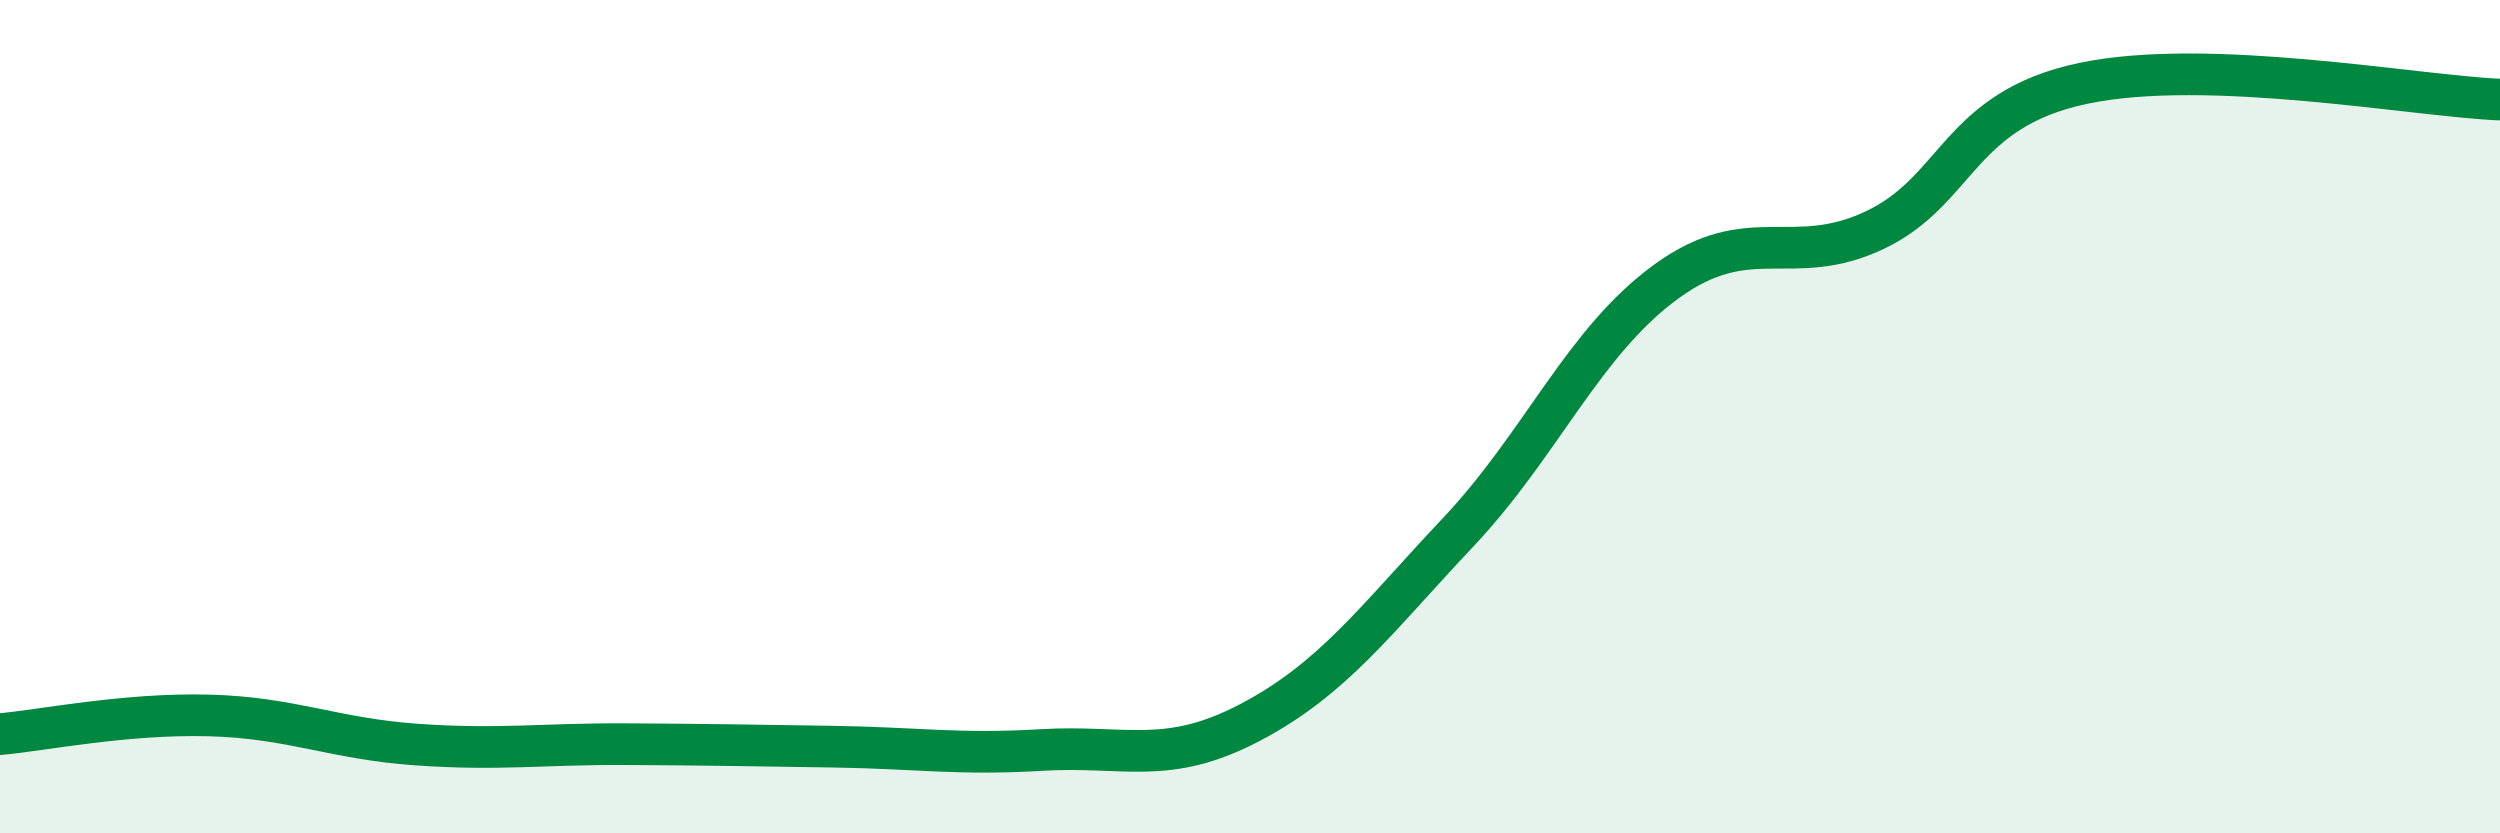
    <svg width="60" height="20" viewBox="0 0 60 20" xmlns="http://www.w3.org/2000/svg">
      <path
        d="M 0,17.62 C 1,17.53 3,17.12 5,17.17 C 7,17.22 8,17.73 10,17.87 C 12,18.01 13,17.85 15,17.86 C 17,17.87 18,17.89 20,17.92 C 22,17.95 23,18.12 25,18 C 27,17.88 28,18.39 30,17.34 C 32,16.29 33,14.89 35,12.77 C 37,10.65 38,8.2 40,6.75 C 42,5.3 43,6.47 45,5.52 C 47,4.57 47,2.63 50,2 C 53,1.37 58,2.31 60,2.39L60 20L0 20Z"
        fill="#008740"
        opacity="0.1"
        stroke-linecap="round"
        stroke-linejoin="round"
      />
      <path
        d="M 0,17.62 C 1,17.53 3,17.12 5,17.17 C 7,17.22 8,17.73 10,17.87 C 12,18.01 13,17.85 15,17.86 C 17,17.87 18,17.89 20,17.92 C 22,17.95 23,18.12 25,18 C 27,17.88 28,18.39 30,17.34 C 32,16.29 33,14.89 35,12.77 C 37,10.65 38,8.2 40,6.75 C 42,5.3 43,6.47 45,5.52 C 47,4.57 47,2.63 50,2 C 53,1.37 58,2.31 60,2.39"
        stroke="#008740"
        stroke-width="1"
        fill="none"
        stroke-linecap="round"
        stroke-linejoin="round"
      />
    </svg>
  